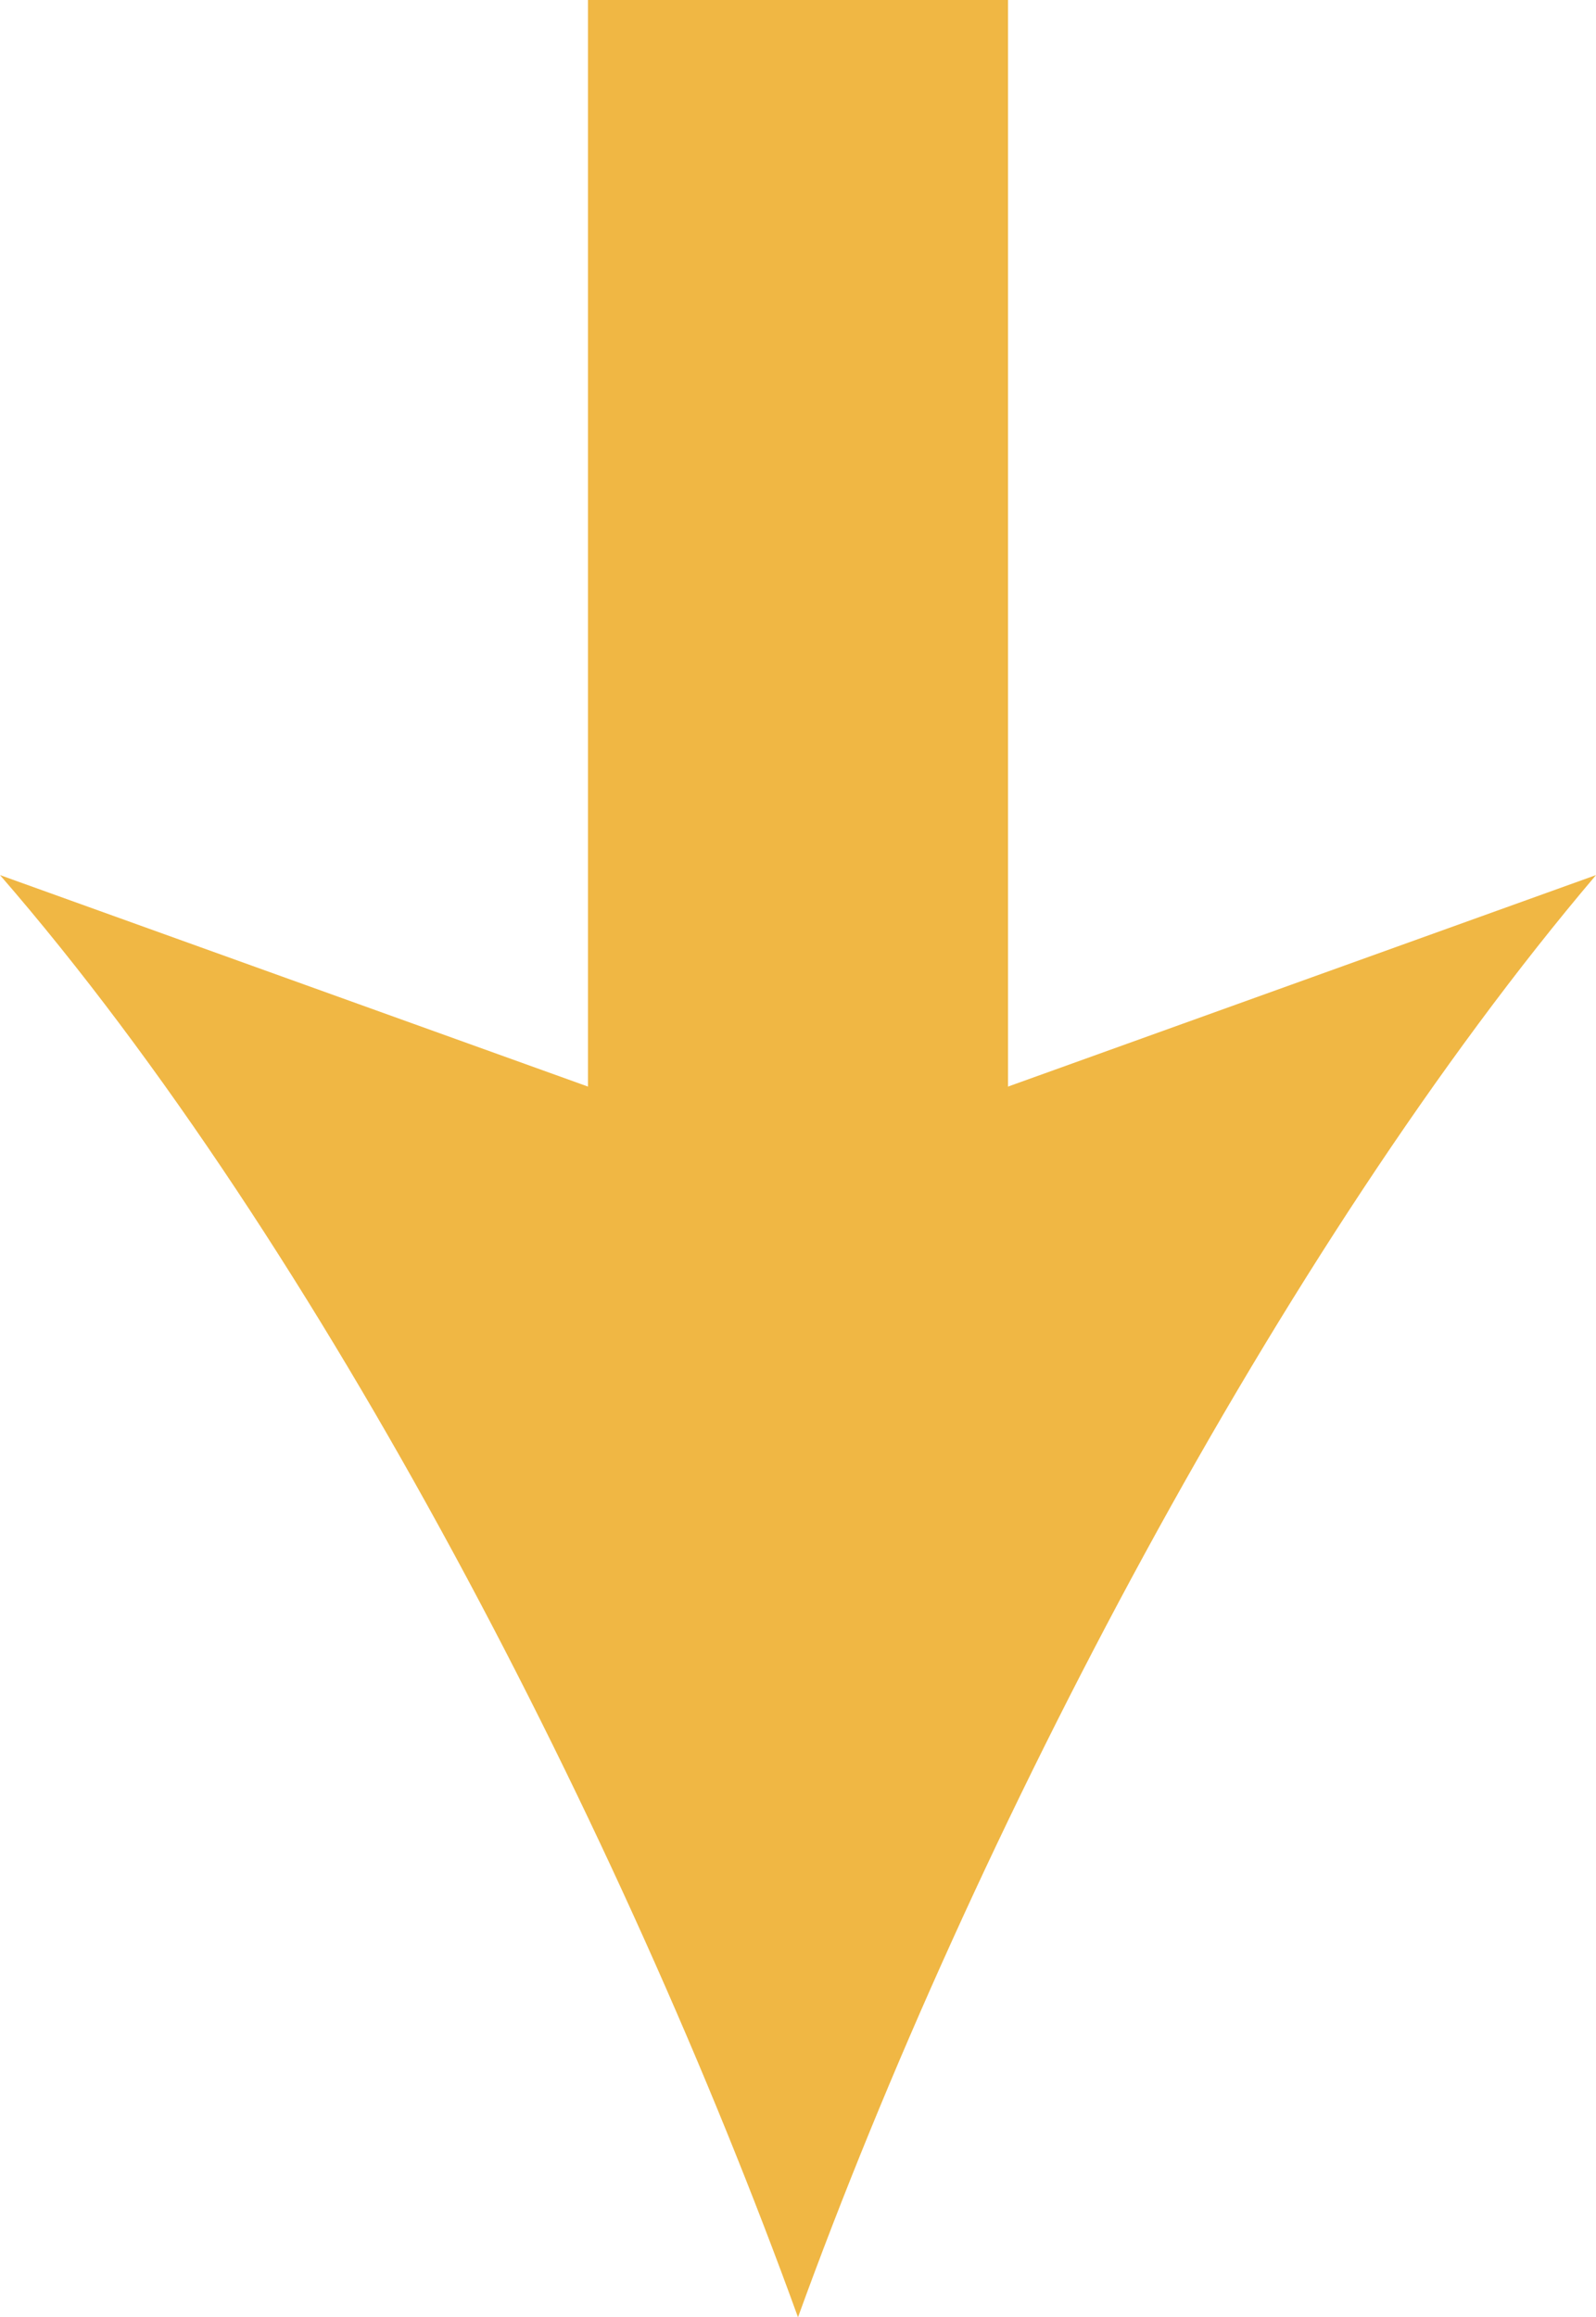 <?xml version="1.0" encoding="utf-8"?>
<!-- Generator: Adobe Illustrator 18.1.0, SVG Export Plug-In . SVG Version: 6.00 Build 0)  -->
<!DOCTYPE svg PUBLIC "-//W3C//DTD SVG 1.1//EN" "http://www.w3.org/Graphics/SVG/1.1/DTD/svg11.dtd">
<svg version="1.1" id="Ebene_1" xmlns="http://www.w3.org/2000/svg" xmlns:xlink="http://www.w3.org/1999/xlink" x="0px" y="0px"
	 viewBox="0 0 22.8 33.1" style="enable-background:new 0 0 22.8 33.1;" xml:space="preserve">
<style type="text/css">
	.st0{fill:#F0B744;}
</style>
<g>
	<rect x="8.4" y="0" class="st0" width="6" height="18.6"/>
	<g>
		<path class="st0" d="M11.4,33.1C8.9,26.2,4.6,17.8,0,12.5l11.4,4.1l11.4-4.1C18.3,17.8,13.9,26.2,11.4,33.1z"/>
	</g>
</g>
<g>
</g>
<g>
</g>
<g>
</g>
<g>
</g>
<g>
</g>
<g>
</g>
<g>
</g>
<g>
</g>
<g>
</g>
<g>
</g>
<g>
</g>
<g>
</g>
<g>
</g>
<g>
</g>
<g>
</g>
</svg>
